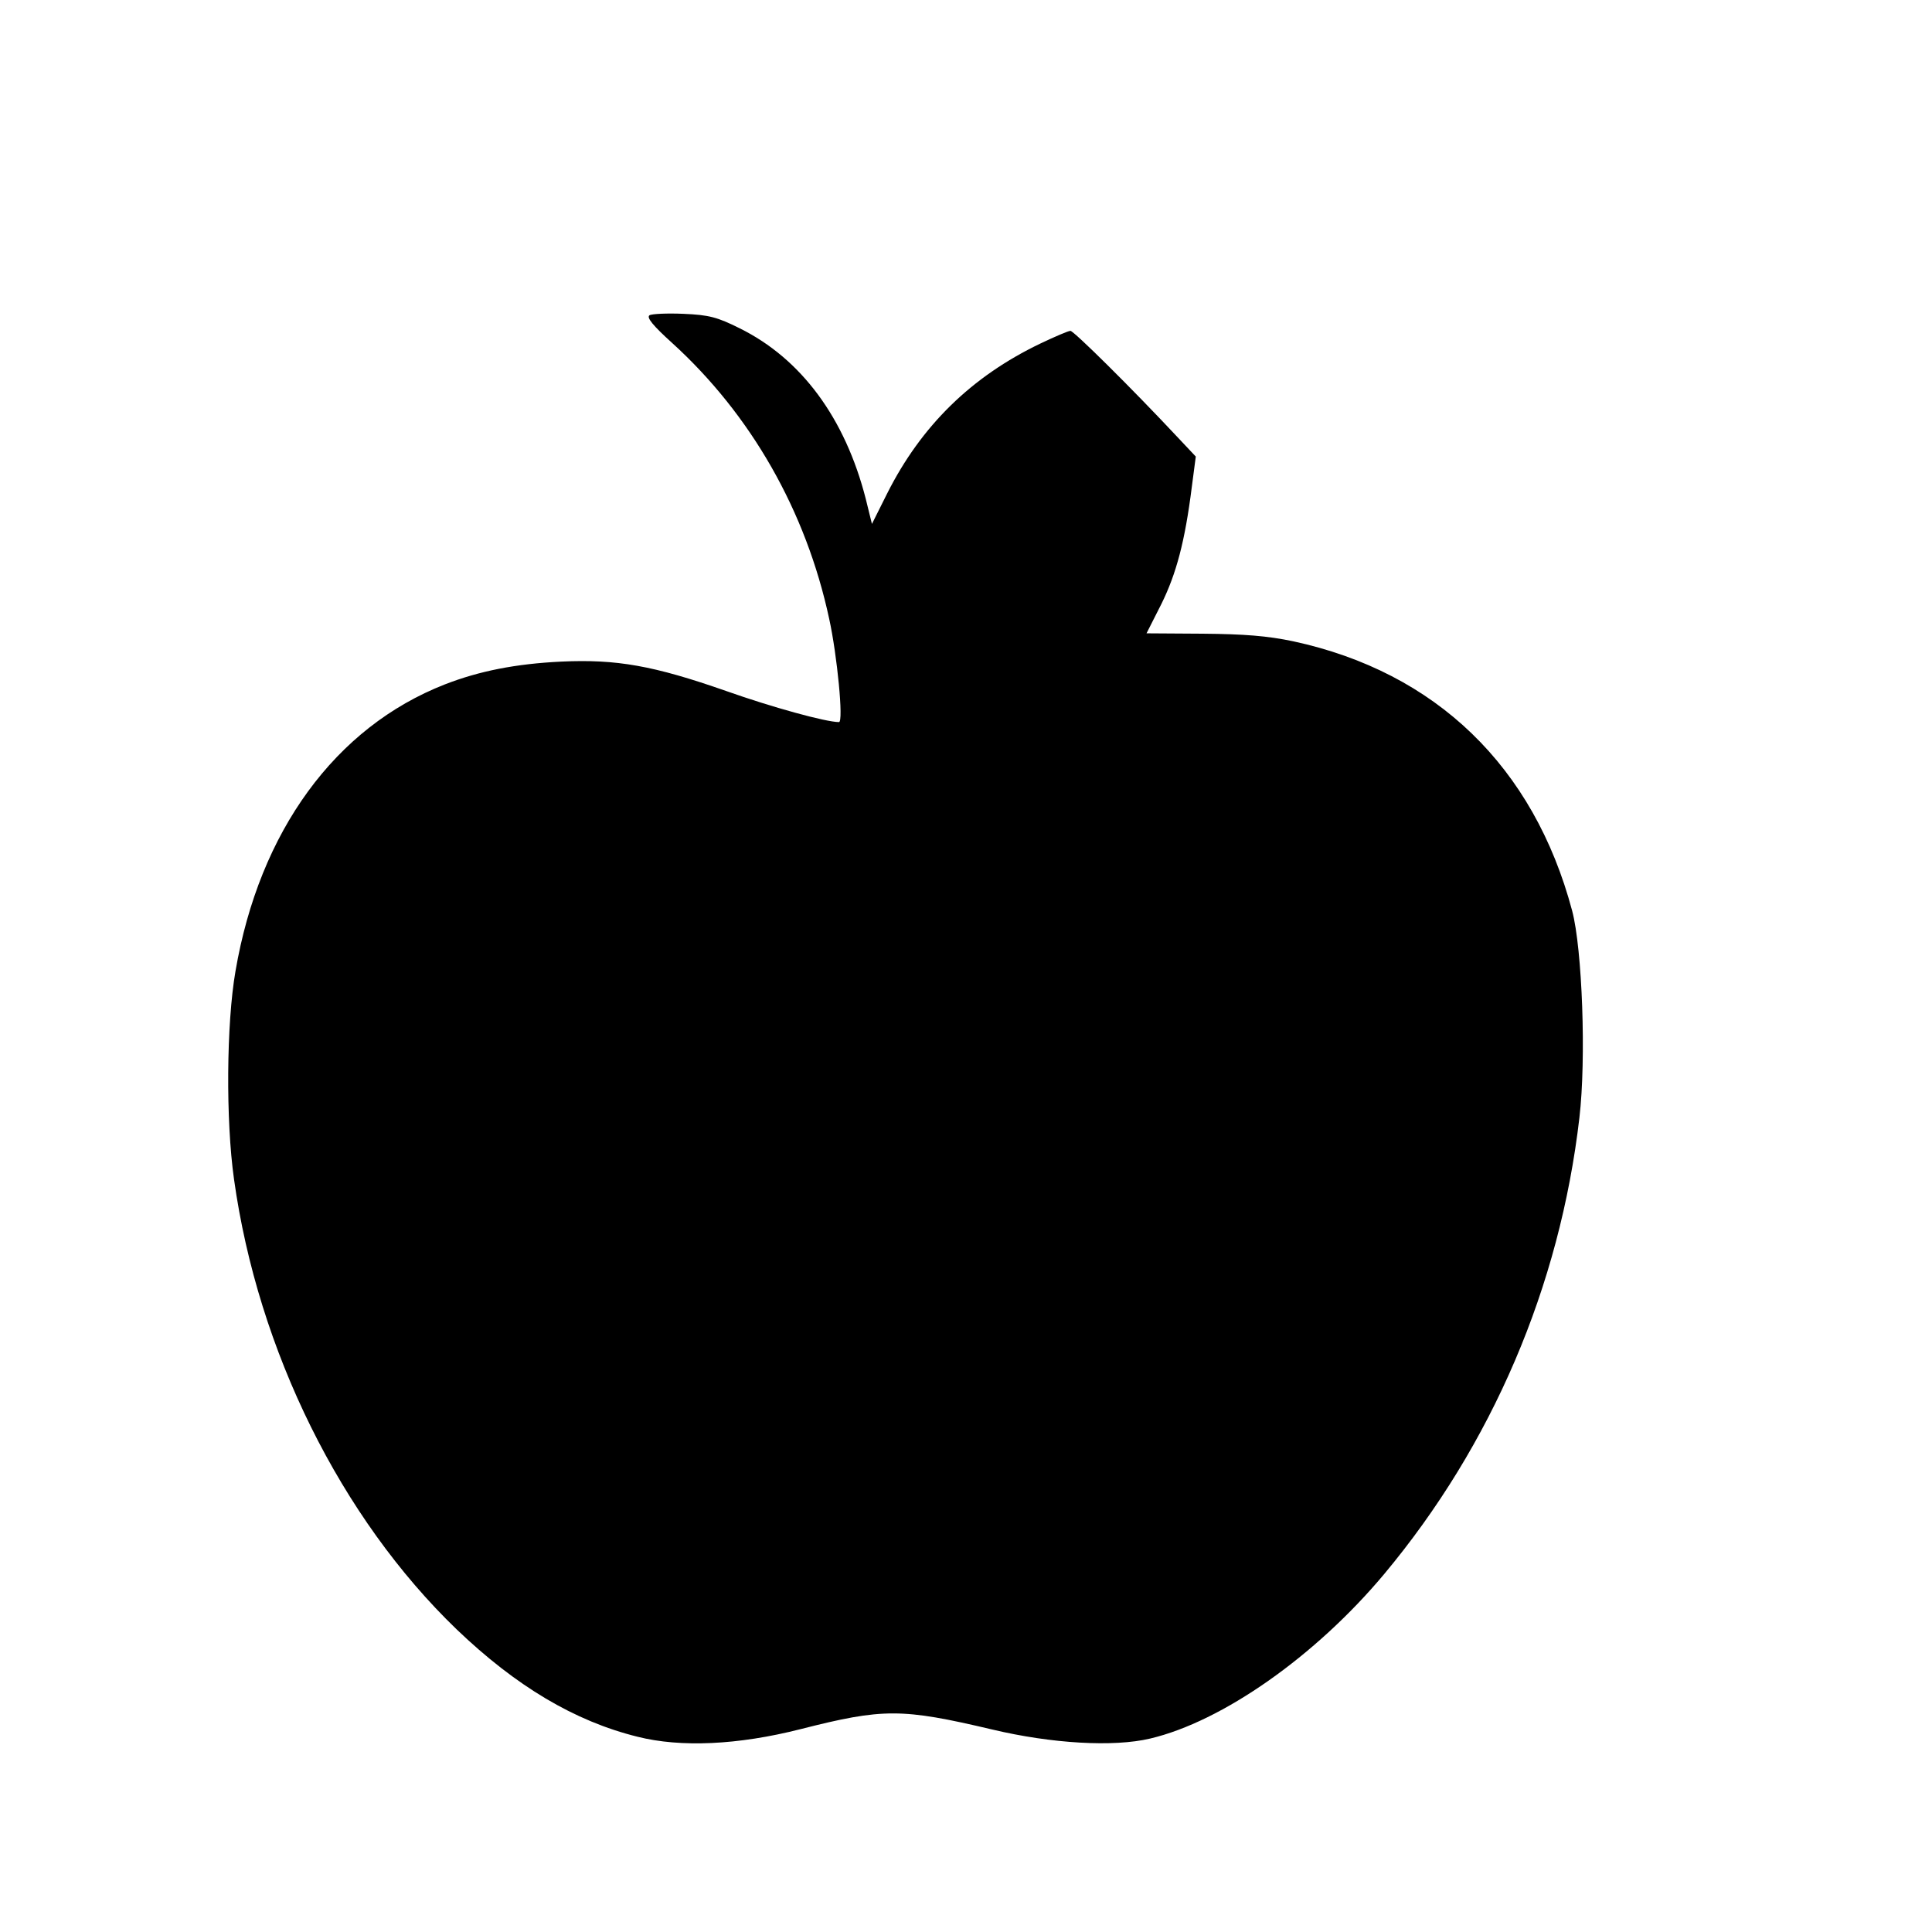 <?xml version="1.0" standalone="no"?>
<!DOCTYPE svg PUBLIC "-//W3C//DTD SVG 20010904//EN"
 "http://www.w3.org/TR/2001/REC-SVG-20010904/DTD/svg10.dtd">
<svg version="1.0" xmlns="http://www.w3.org/2000/svg"
 width="16pt" height="16pt" viewBox="0 0 16 16"
 preserveAspectRatio="xMidYMid meet">
<g transform="translate(0,16) scale(0.003,-0.003)"
fill="#000000" stroke="none">
<path d="M1793 4463 c-9 -6 10 -29 62 -76 218 -198 370 -464 434 -762 22 -100
40 -285 27 -285 -36 0 -185 41 -312 86 -200 70 -302 88 -454 81 -126 -6 -227
-26 -322 -63 -302 -118 -512 -405 -578 -792 -25 -144 -27 -411 -4 -574 66
-473 295 -935 615 -1243 163 -156 325 -253 499 -296 119 -30 277 -23 450 21
228 58 279 58 529 -1 164 -39 335 -49 436 -25 199 47 456 227 646 454 298 357
485 794 539 1260 19 162 8 465 -20 571 -106 398 -376 659 -770 744 -71 15
-135 20 -250 21 l-155 1 41 81 c41 83 65 172 84 323 l11 84 -48 51 c-131 140
-289 296 -298 296 -6 0 -43 -16 -83 -35 -190 -91 -329 -227 -423 -414 l-42
-84 -17 69 c-57 223 -178 387 -348 471 -62 31 -85 37 -155 40 -45 2 -88 0 -94
-4z"/>
</g>
</svg>
